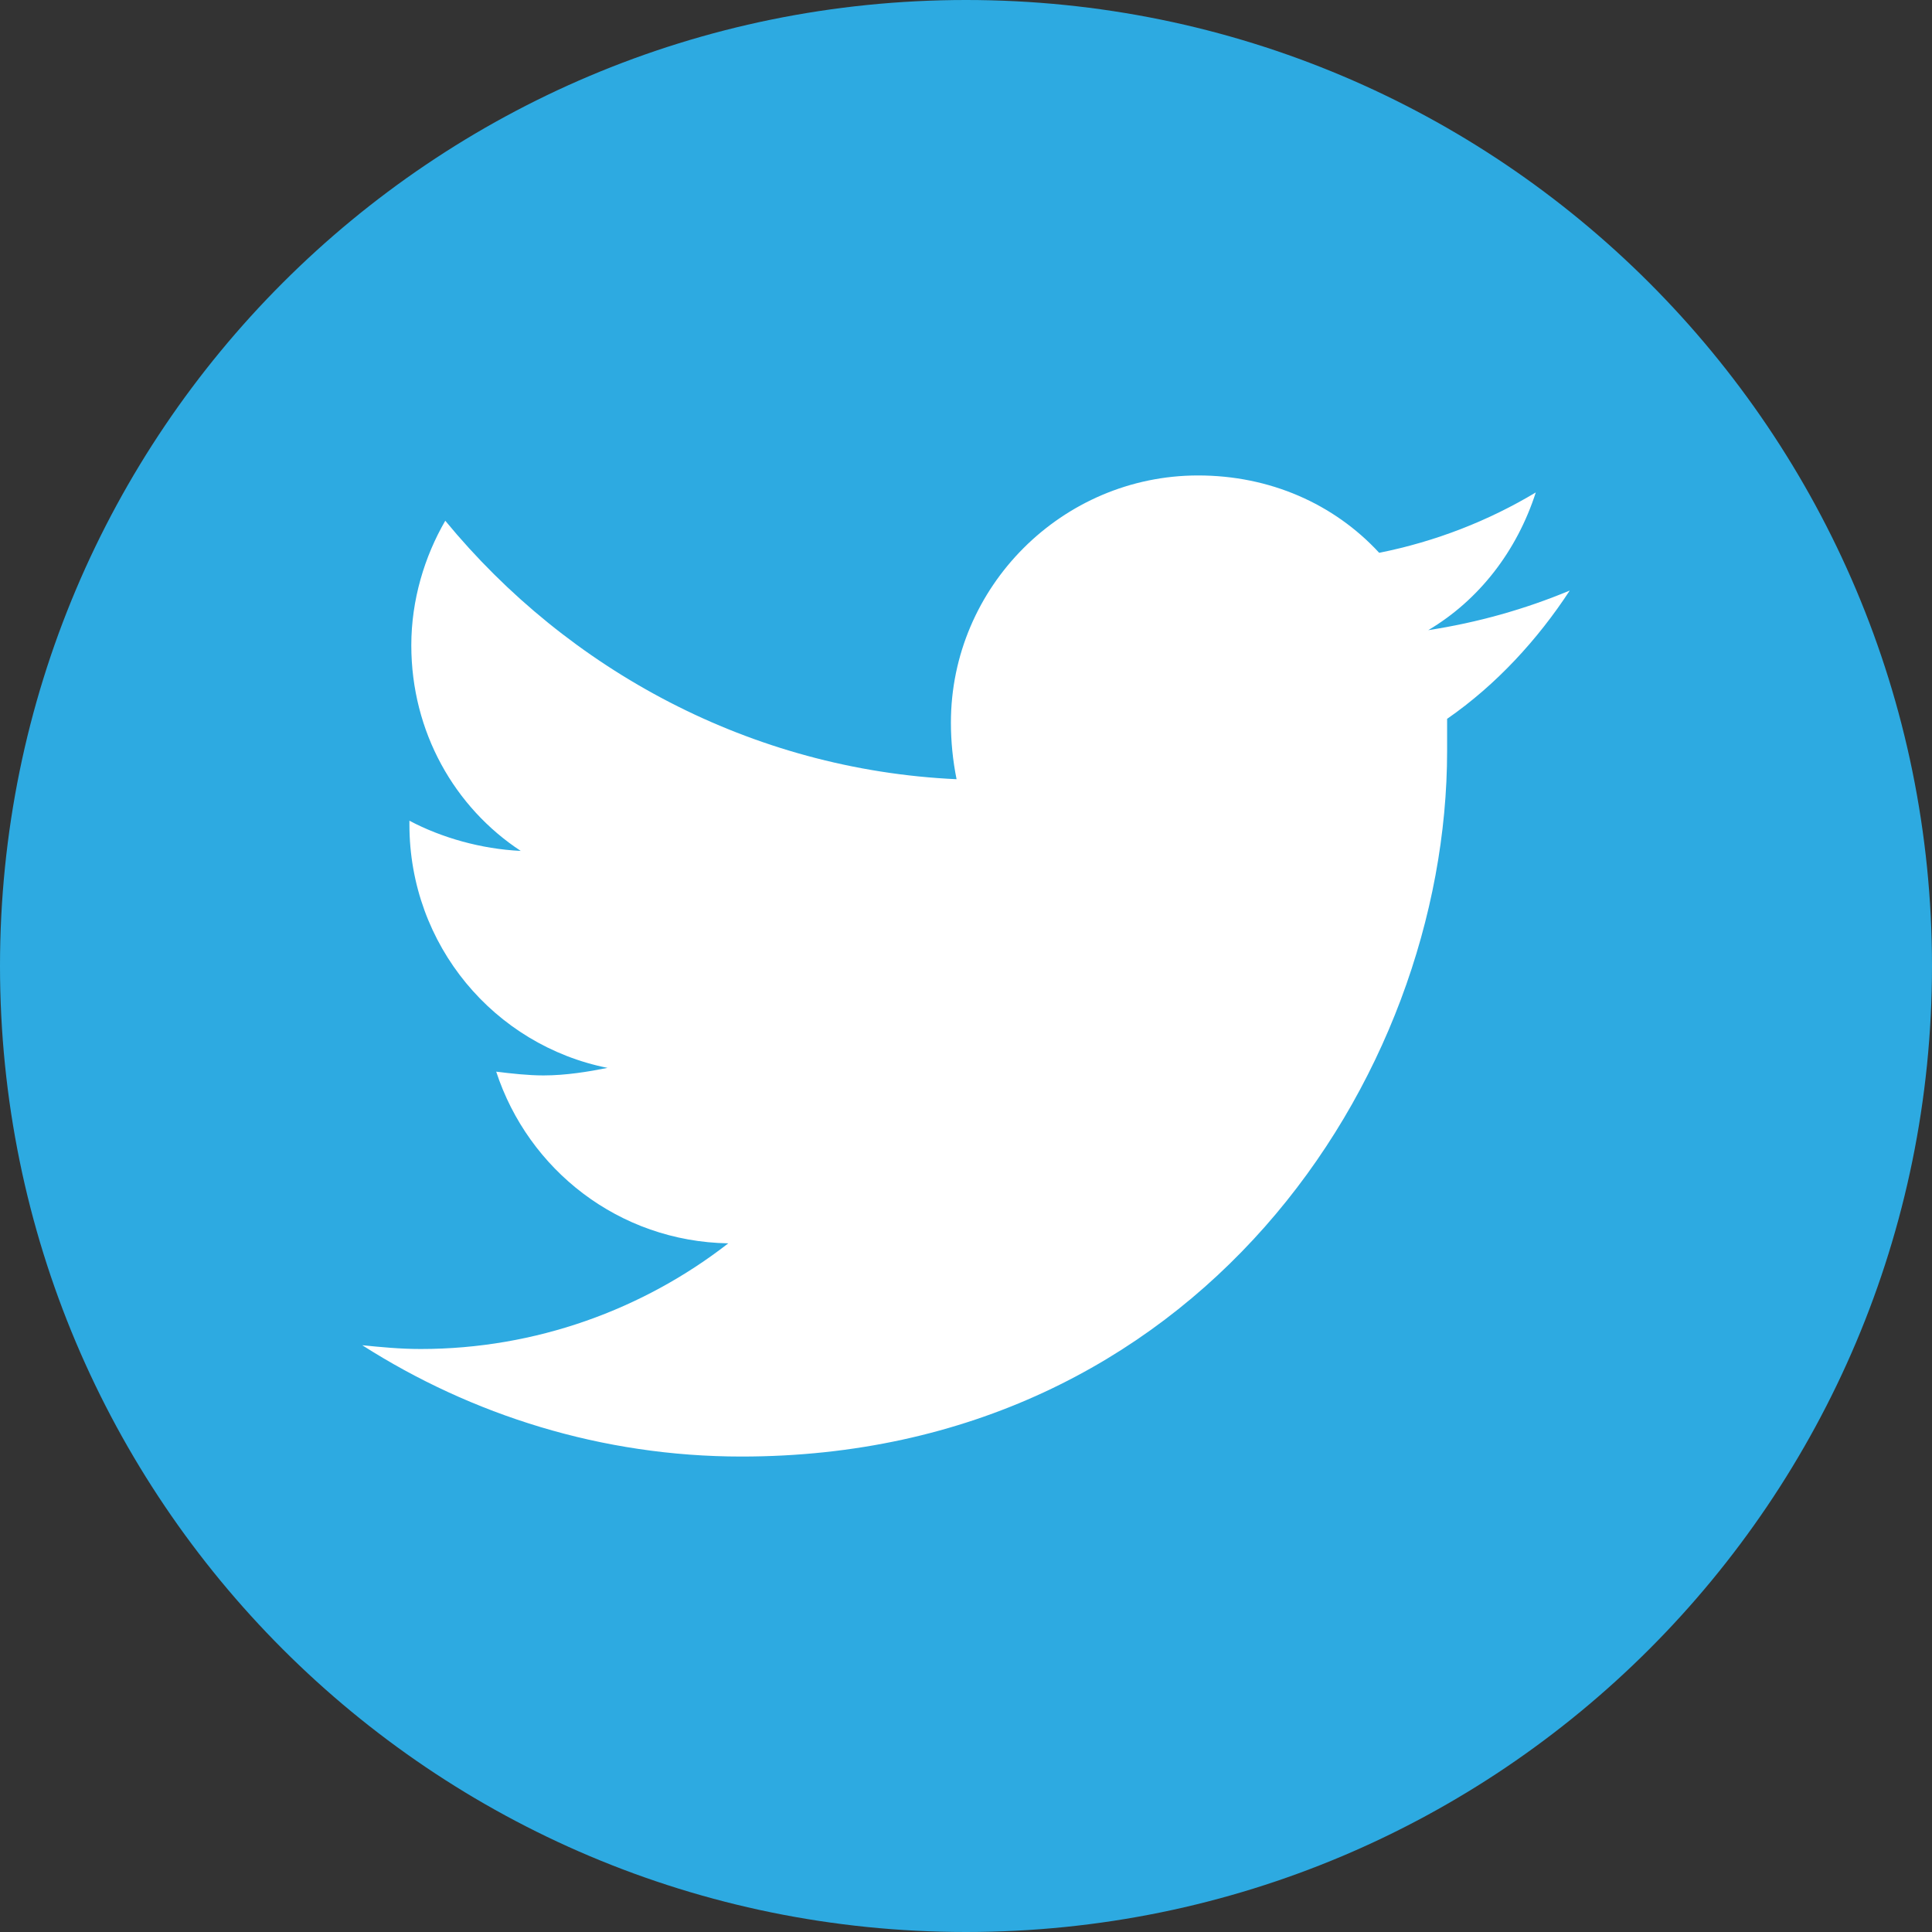 <!-- Generator: Adobe Illustrator 18.0.0, SVG Export Plug-In  -->
<svg version="1.1"
	 xmlns="http://www.w3.org/2000/svg" xmlns:xlink="http://www.w3.org/1999/xlink" xmlns:a="http://ns.adobe.com/AdobeSVGViewerExtensions/3.0/"
	 x="0px" y="0px" width="102.4px" height="102.4px" viewBox="0 0 102.4 102.4" enable-background="new 0 0 102.4 102.4"
	 xml:space="preserve">
<rect x="0" y="0" width="102.4" height="102.4" fill="#333333" stroke="none"/>
<defs>
</defs>
<g>
	<path fill="#2DAAE1" d="M102.4,51.2c0,28.3-22.9,51.2-51.2,51.2C22.9,102.4,0,79.5,0,51.2C0,22.9,22.9,0,51.2,0
		C79.5,0,102.4,22.9,102.4,51.2z"/>
	<path fill="#FFFFFF" d="M81.4,26.1c-2.5,1.5-5.3,2.6-8.3,3.2c-2.4-2.6-5.8-4.1-9.6-4.1c-7.2,0-13.1,5.9-13.1,13.1c0,1,0.1,2,0.3,3
		c-10.9-0.5-20.6-5.8-27.1-13.7c-1.1,1.9-1.8,4.2-1.8,6.6c0,4.6,2.3,8.6,5.8,10.9c-2.1-0.1-4.2-0.7-5.9-1.6c0,0.1,0,0.1,0,0.2
		c0,6.4,4.5,11.7,10.5,12.9C31.2,56.8,30,57,28.8,57c-0.8,0-1.7-0.1-2.5-0.2c1.7,5.2,6.5,9,12.3,9.1c-4.5,3.5-10.2,5.6-16.3,5.6
		c-1.1,0-2.1-0.1-3.1-0.2c5.8,3.7,12.7,5.9,20.1,5.9c24.1,0,37.4-20,37.4-37.4c0-0.6,0-1.1,0-1.7c2.6-1.8,4.8-4.2,6.5-6.8
		c-2.4,1-4.9,1.7-7.5,2.1C78.4,31.8,80.4,29.2,81.4,26.1z"/>
</g>
</svg>